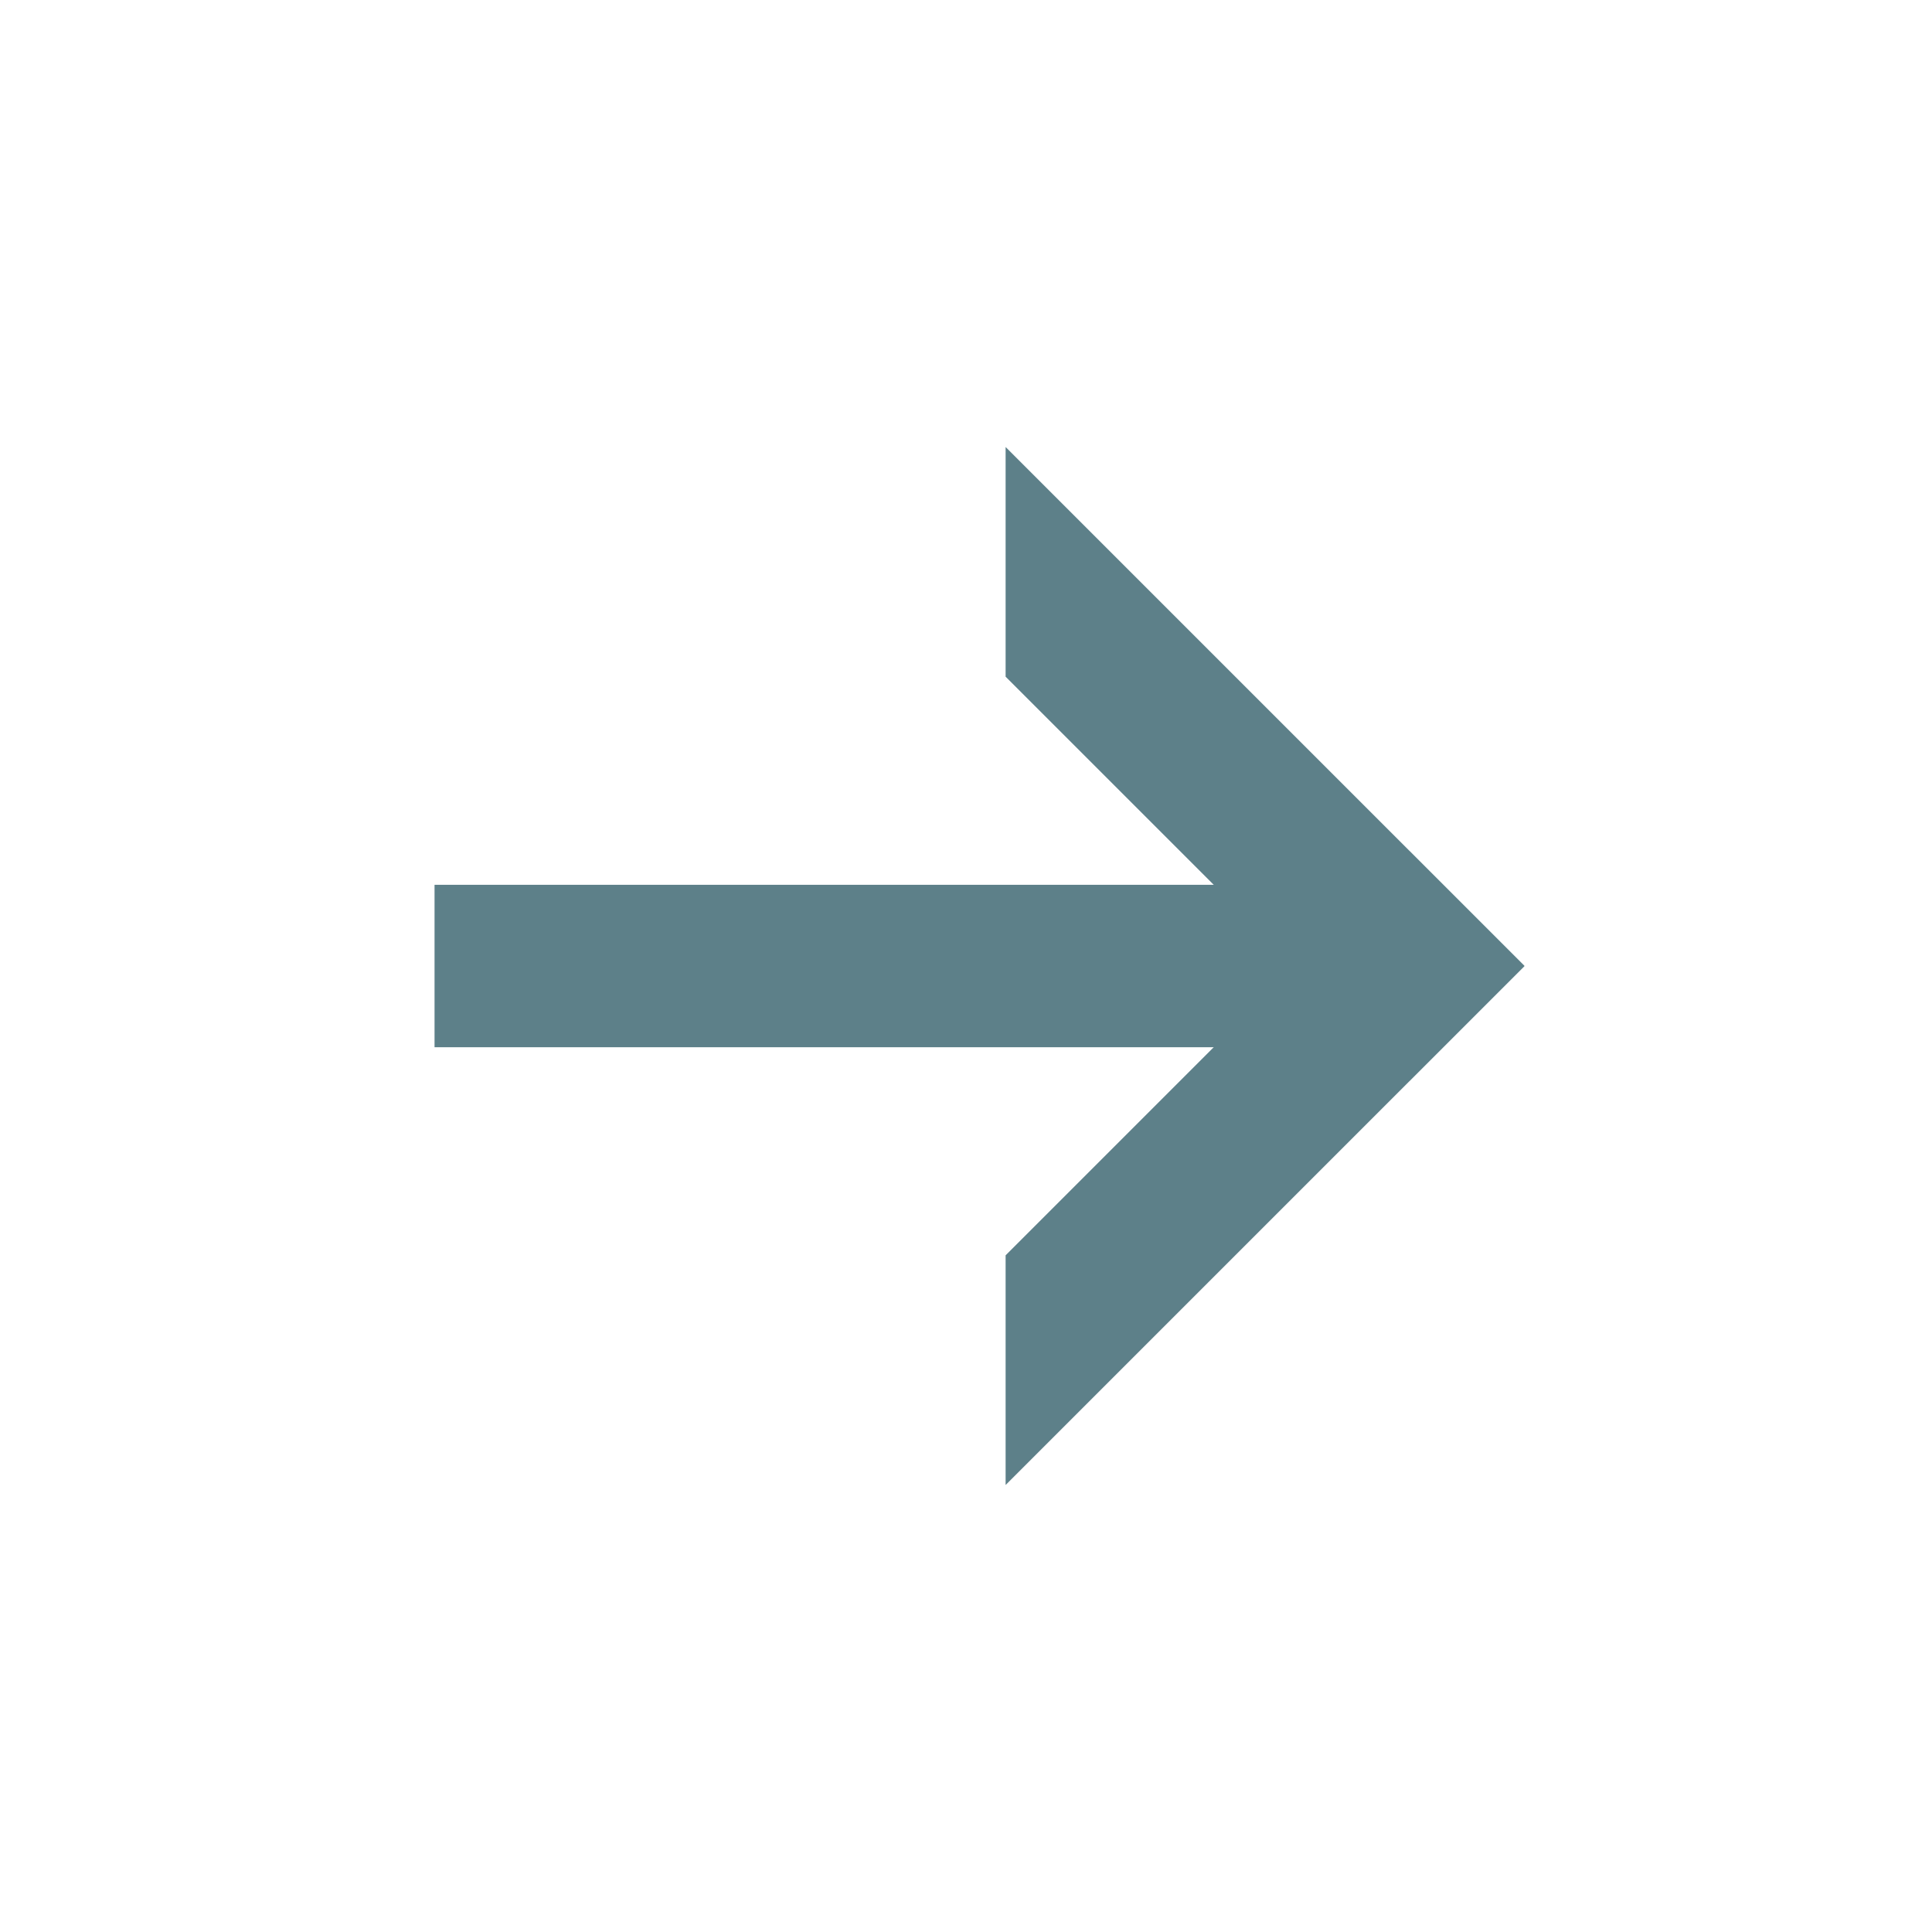 <?xml version="1.0" encoding="utf-8"?>
<!-- Generator: Adobe Illustrator 23.0.1, SVG Export Plug-In . SVG Version: 6.00 Build 0)  -->
<svg version="1.1" id="Layer_1" xmlns="http://www.w3.org/2000/svg" xmlns:xlink="http://www.w3.org/1999/xlink" x="0px" y="0px"
	 width="55px" height="55px" viewBox="0 0 55 55" style="enable-background:new 0 0 55 55;" xml:space="preserve">
<style type="text/css">
	.st0{fill:#FFFFFF;}
	.st1{fill:#5D8089;stroke:#5D8089;stroke-width:3.707;stroke-miterlimit:10;}
</style>
<g>
	<rect class="st0" width="55" height="55"/>
	<g>
		<rect x="14.224" y="27.042" class="st1" width="23.549" height="0.917"/>
		<g>
			<polygon class="st1" points="30.481,17.2 30.481,18.496 40.128,28.143 40.776,27.495 			"/>
			<polygon class="st1" points="30.481,37.8 40.776,27.505 40.128,26.857 30.481,36.504 			"/>
		</g>
	</g>
</g>
</svg>
